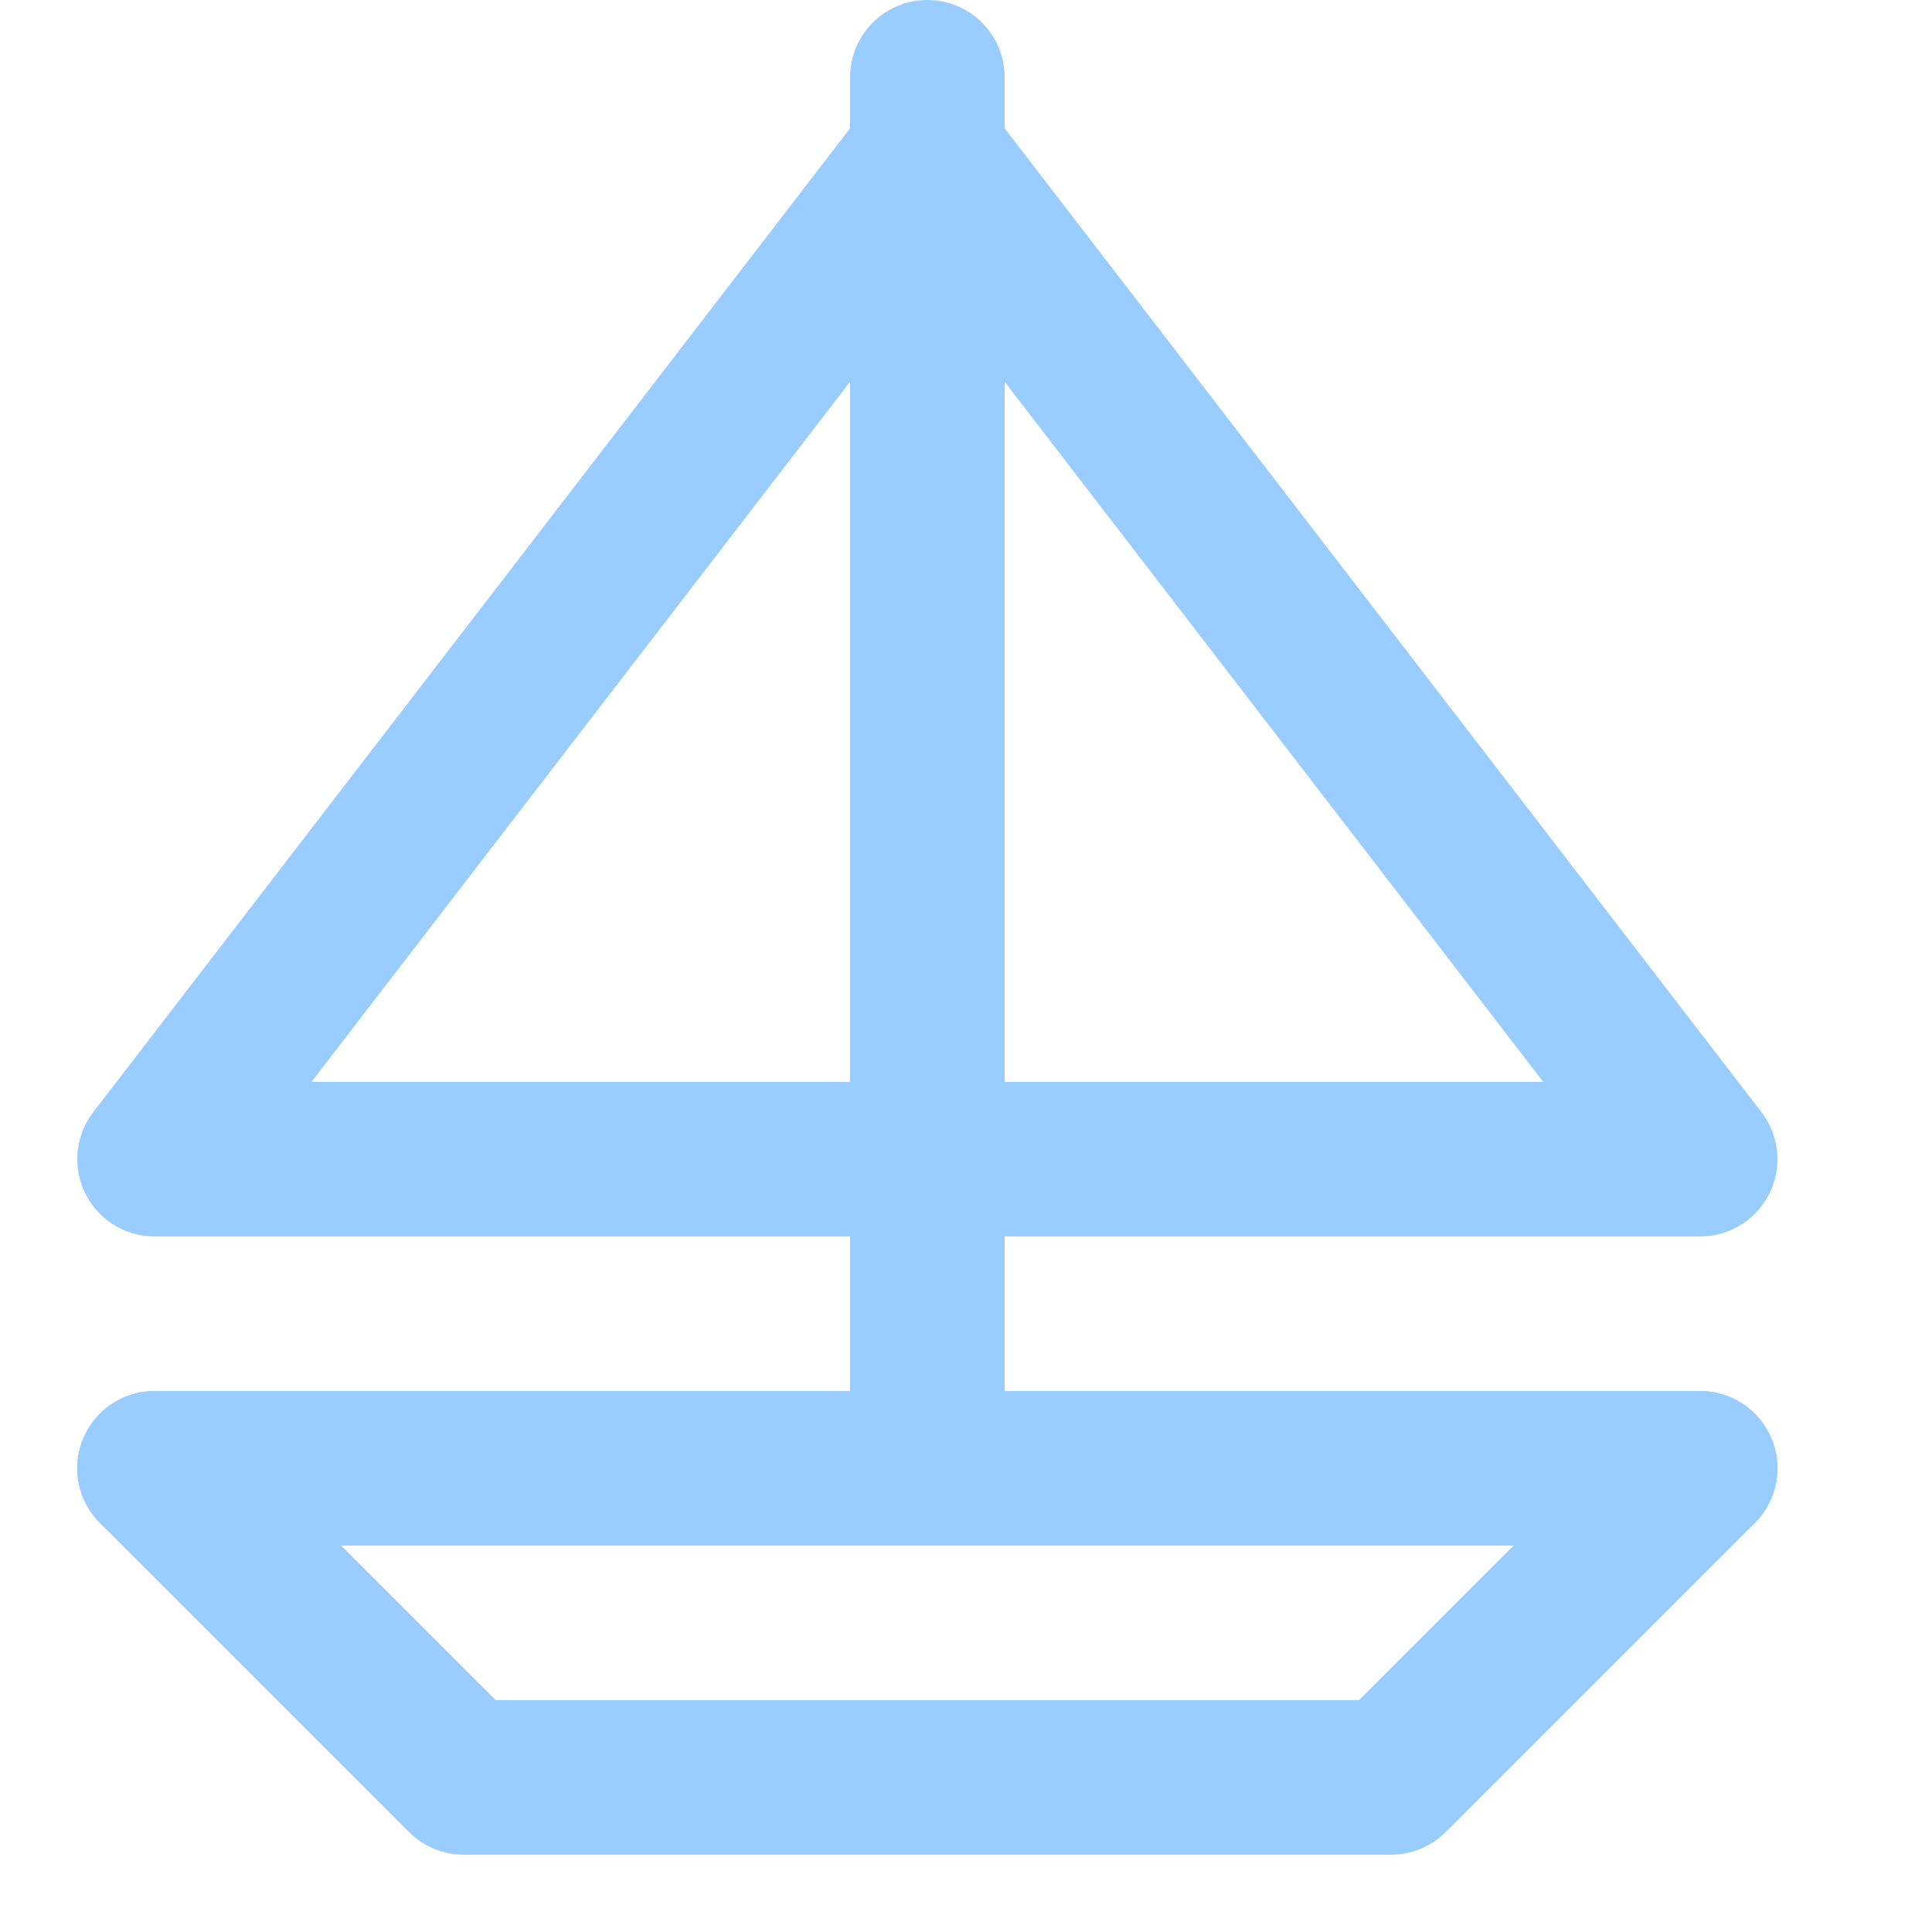 <svg enable-background="new 0 0 25 25" width="100" height="100" viewBox ="0 0 25 25" xmlns="http://www.w3.org/2000/svg"><title>sail-boat</title><g style="fill:none;stroke:#99ccff;stroke-width:2;stroke-linecap:round;stroke-linejoin:round;stroke-miterlimit:10"><path d="m12 15h-10l10-13"/><path d="m12 15h10l-10-13"/><path d="m12 1v18"/><path d="m2 19h20"/><path d="m22 19-4 4h-12l-4-4"/></g></svg>